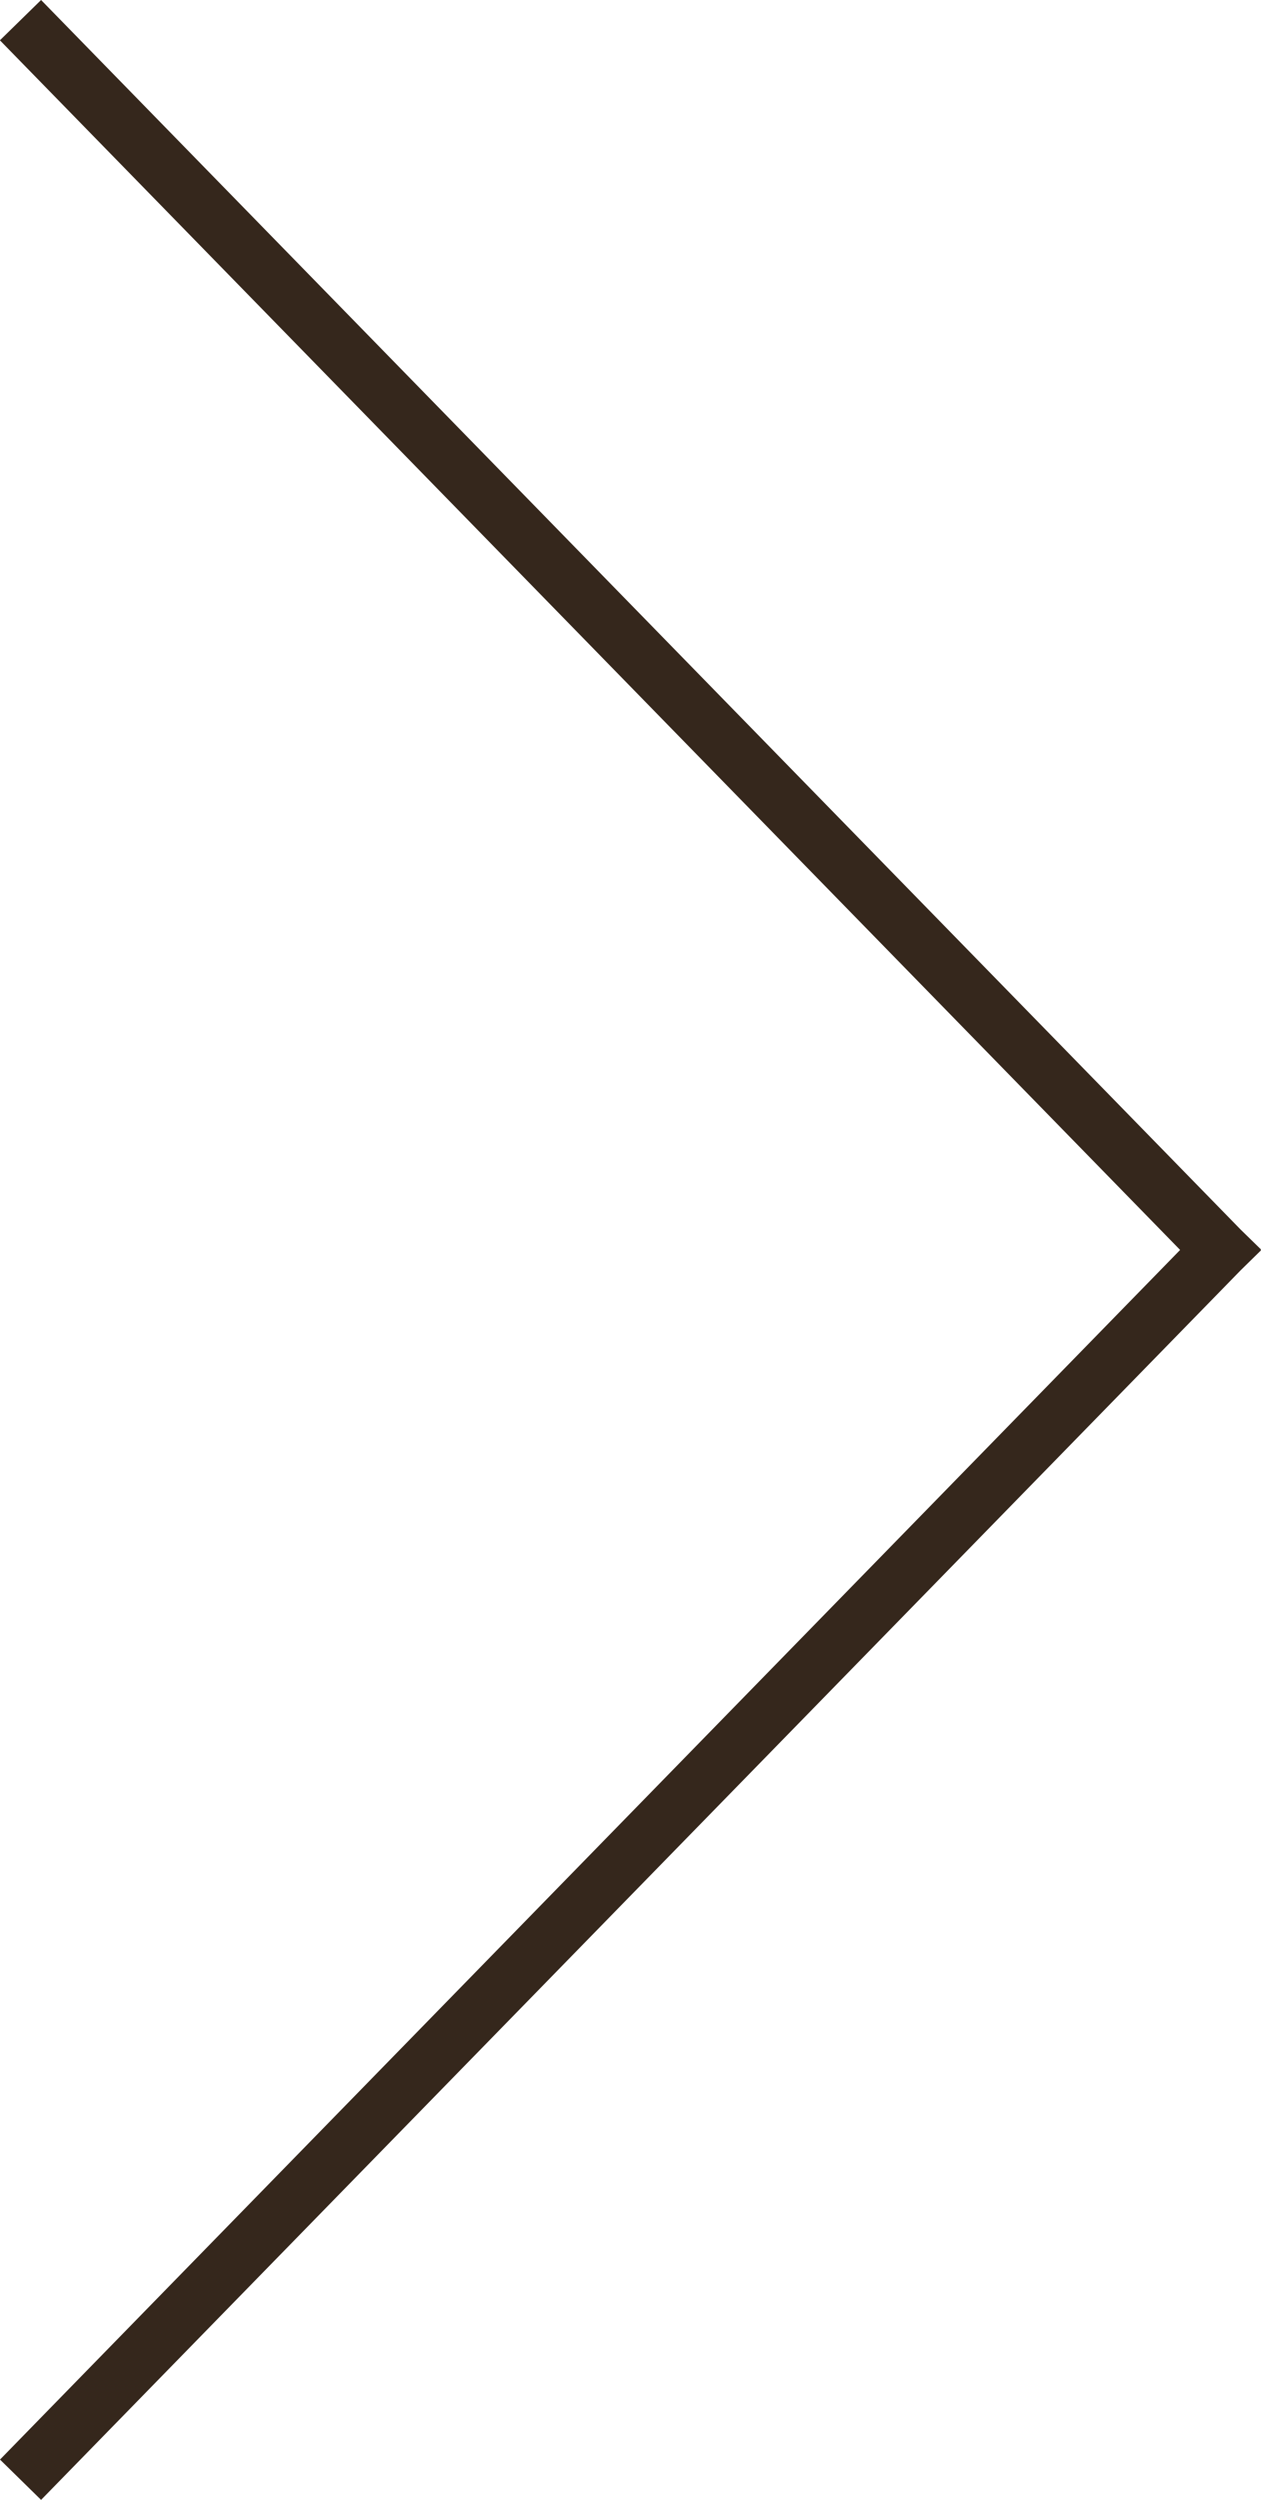 <svg xmlns="http://www.w3.org/2000/svg" width="43.828" height="86.828" viewBox="0 0 43.828 86.828">
  <path id="Union_5" data-name="Union 5" d="M.708,42.706,0,43.4l.017.017L0,43.431l.708.691L42.4,86.828l1.431-1.4L2.811,43.414,43.828,1.4,42.4,0Z" transform="translate(43.828 86.828) rotate(180)" fill="#35271c"/>
</svg>
